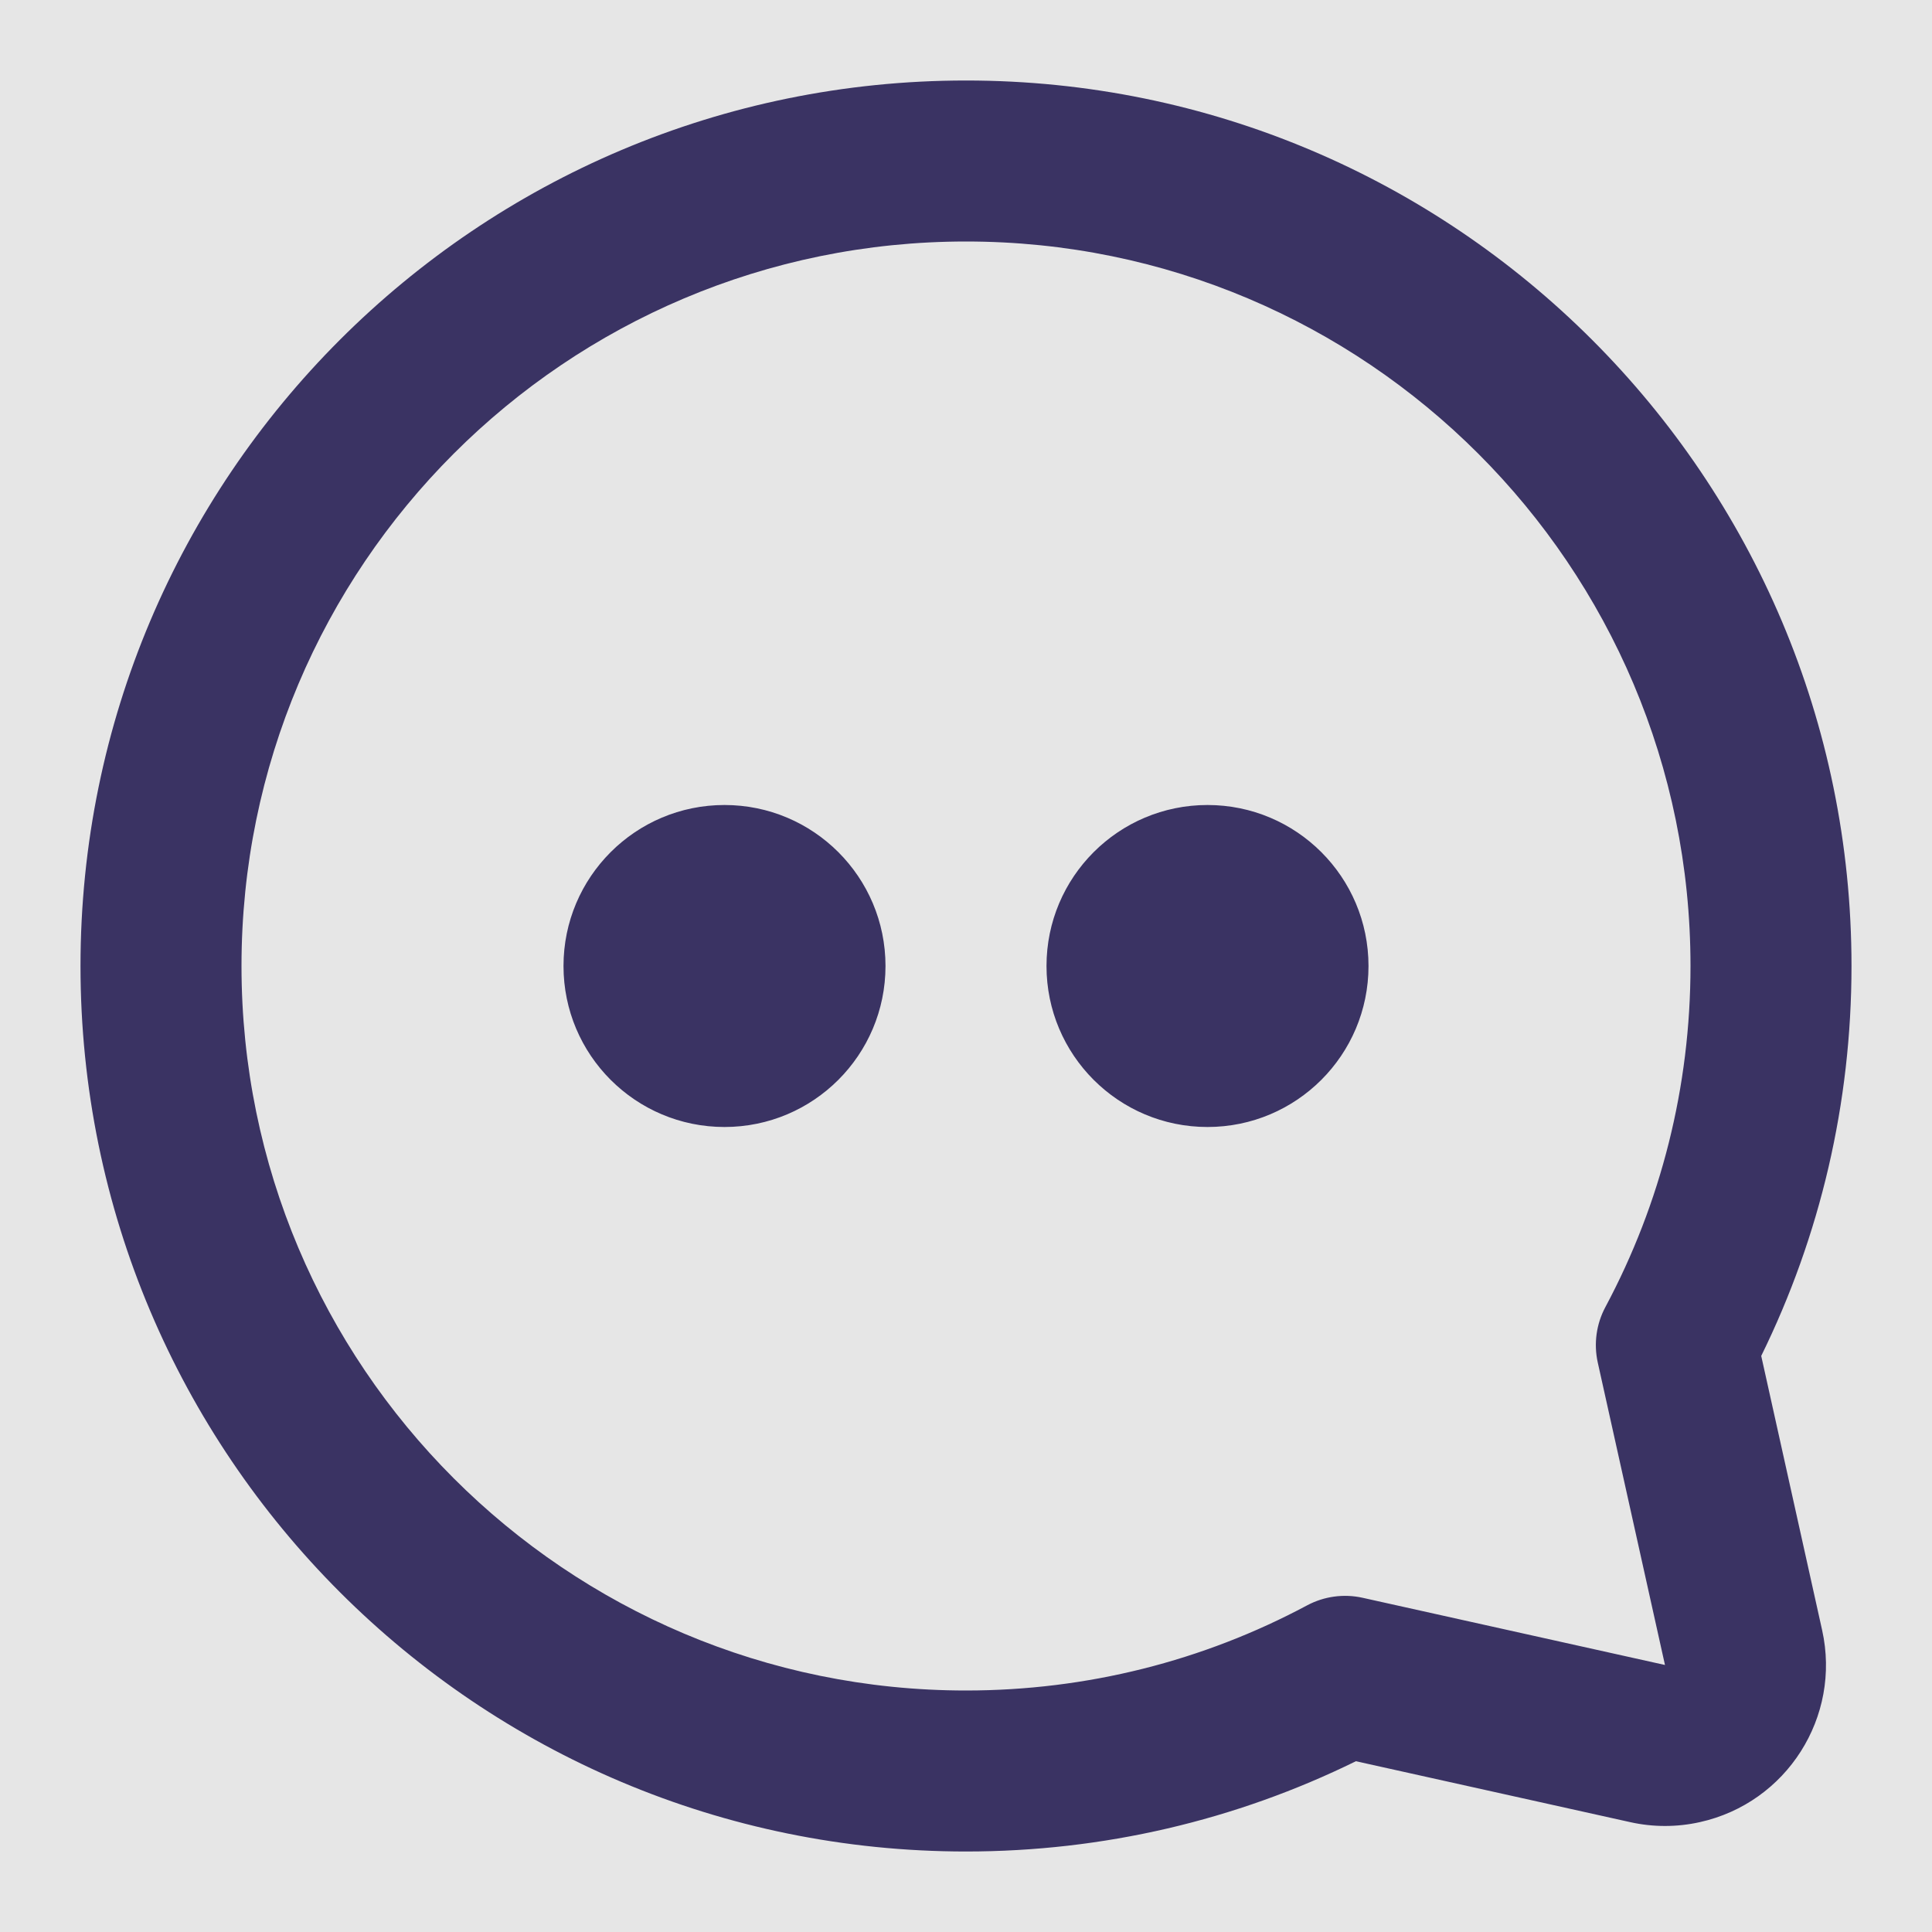 <?xml version="1.0" encoding="UTF-8"?>
<svg xmlns="http://www.w3.org/2000/svg" width="33" height="33" viewBox="0 0 33 33" fill="none">
  <rect x="0" y="0" width="33" height="33" fill="#808080" stroke="none"/>
  <g opacity="0.8">
    <rect width="33" height="33" fill="white"></rect>
    <path fill-rule="evenodd" clip-rule="evenodd" d="M29.036 31.123C30.518 30.794 31.453 29.325 31.123 27.843L30.083 23.16C31.092 21.107 31.625 18.84 31.625 16.5C31.625 8.147 24.853 1.375 16.5 1.375C8.147 1.375 1.375 8.147 1.375 16.5C1.375 24.853 8.147 31.625 16.5 31.625C18.84 31.625 21.107 31.092 23.16 30.083L27.843 31.123C28.235 31.211 28.643 31.211 29.036 31.123ZM28.875 16.5C28.875 18.562 28.371 20.549 27.421 22.326C27.266 22.616 27.22 22.952 27.291 23.273L28.439 28.439L23.273 27.291C22.952 27.22 22.616 27.266 22.326 27.421C20.549 28.371 18.562 28.875 16.5 28.875C9.665 28.875 4.125 23.334 4.125 16.5C4.125 9.665 9.665 4.125 16.5 4.125C23.334 4.125 28.875 9.665 28.875 16.5ZM12.375 19.25C13.894 19.25 15.125 18.019 15.125 16.5C15.125 14.981 13.894 13.75 12.375 13.75C10.856 13.75 9.625 14.981 9.625 16.5C9.625 18.019 10.856 19.25 12.375 19.25ZM23.375 16.5C23.375 18.019 22.144 19.25 20.625 19.25C19.106 19.25 17.875 18.019 17.875 16.5C17.875 14.981 19.106 13.75 20.625 13.75C22.144 13.75 23.375 14.981 23.375 16.5Z" fill="#281F5B"></path>
  </g>
</svg>

